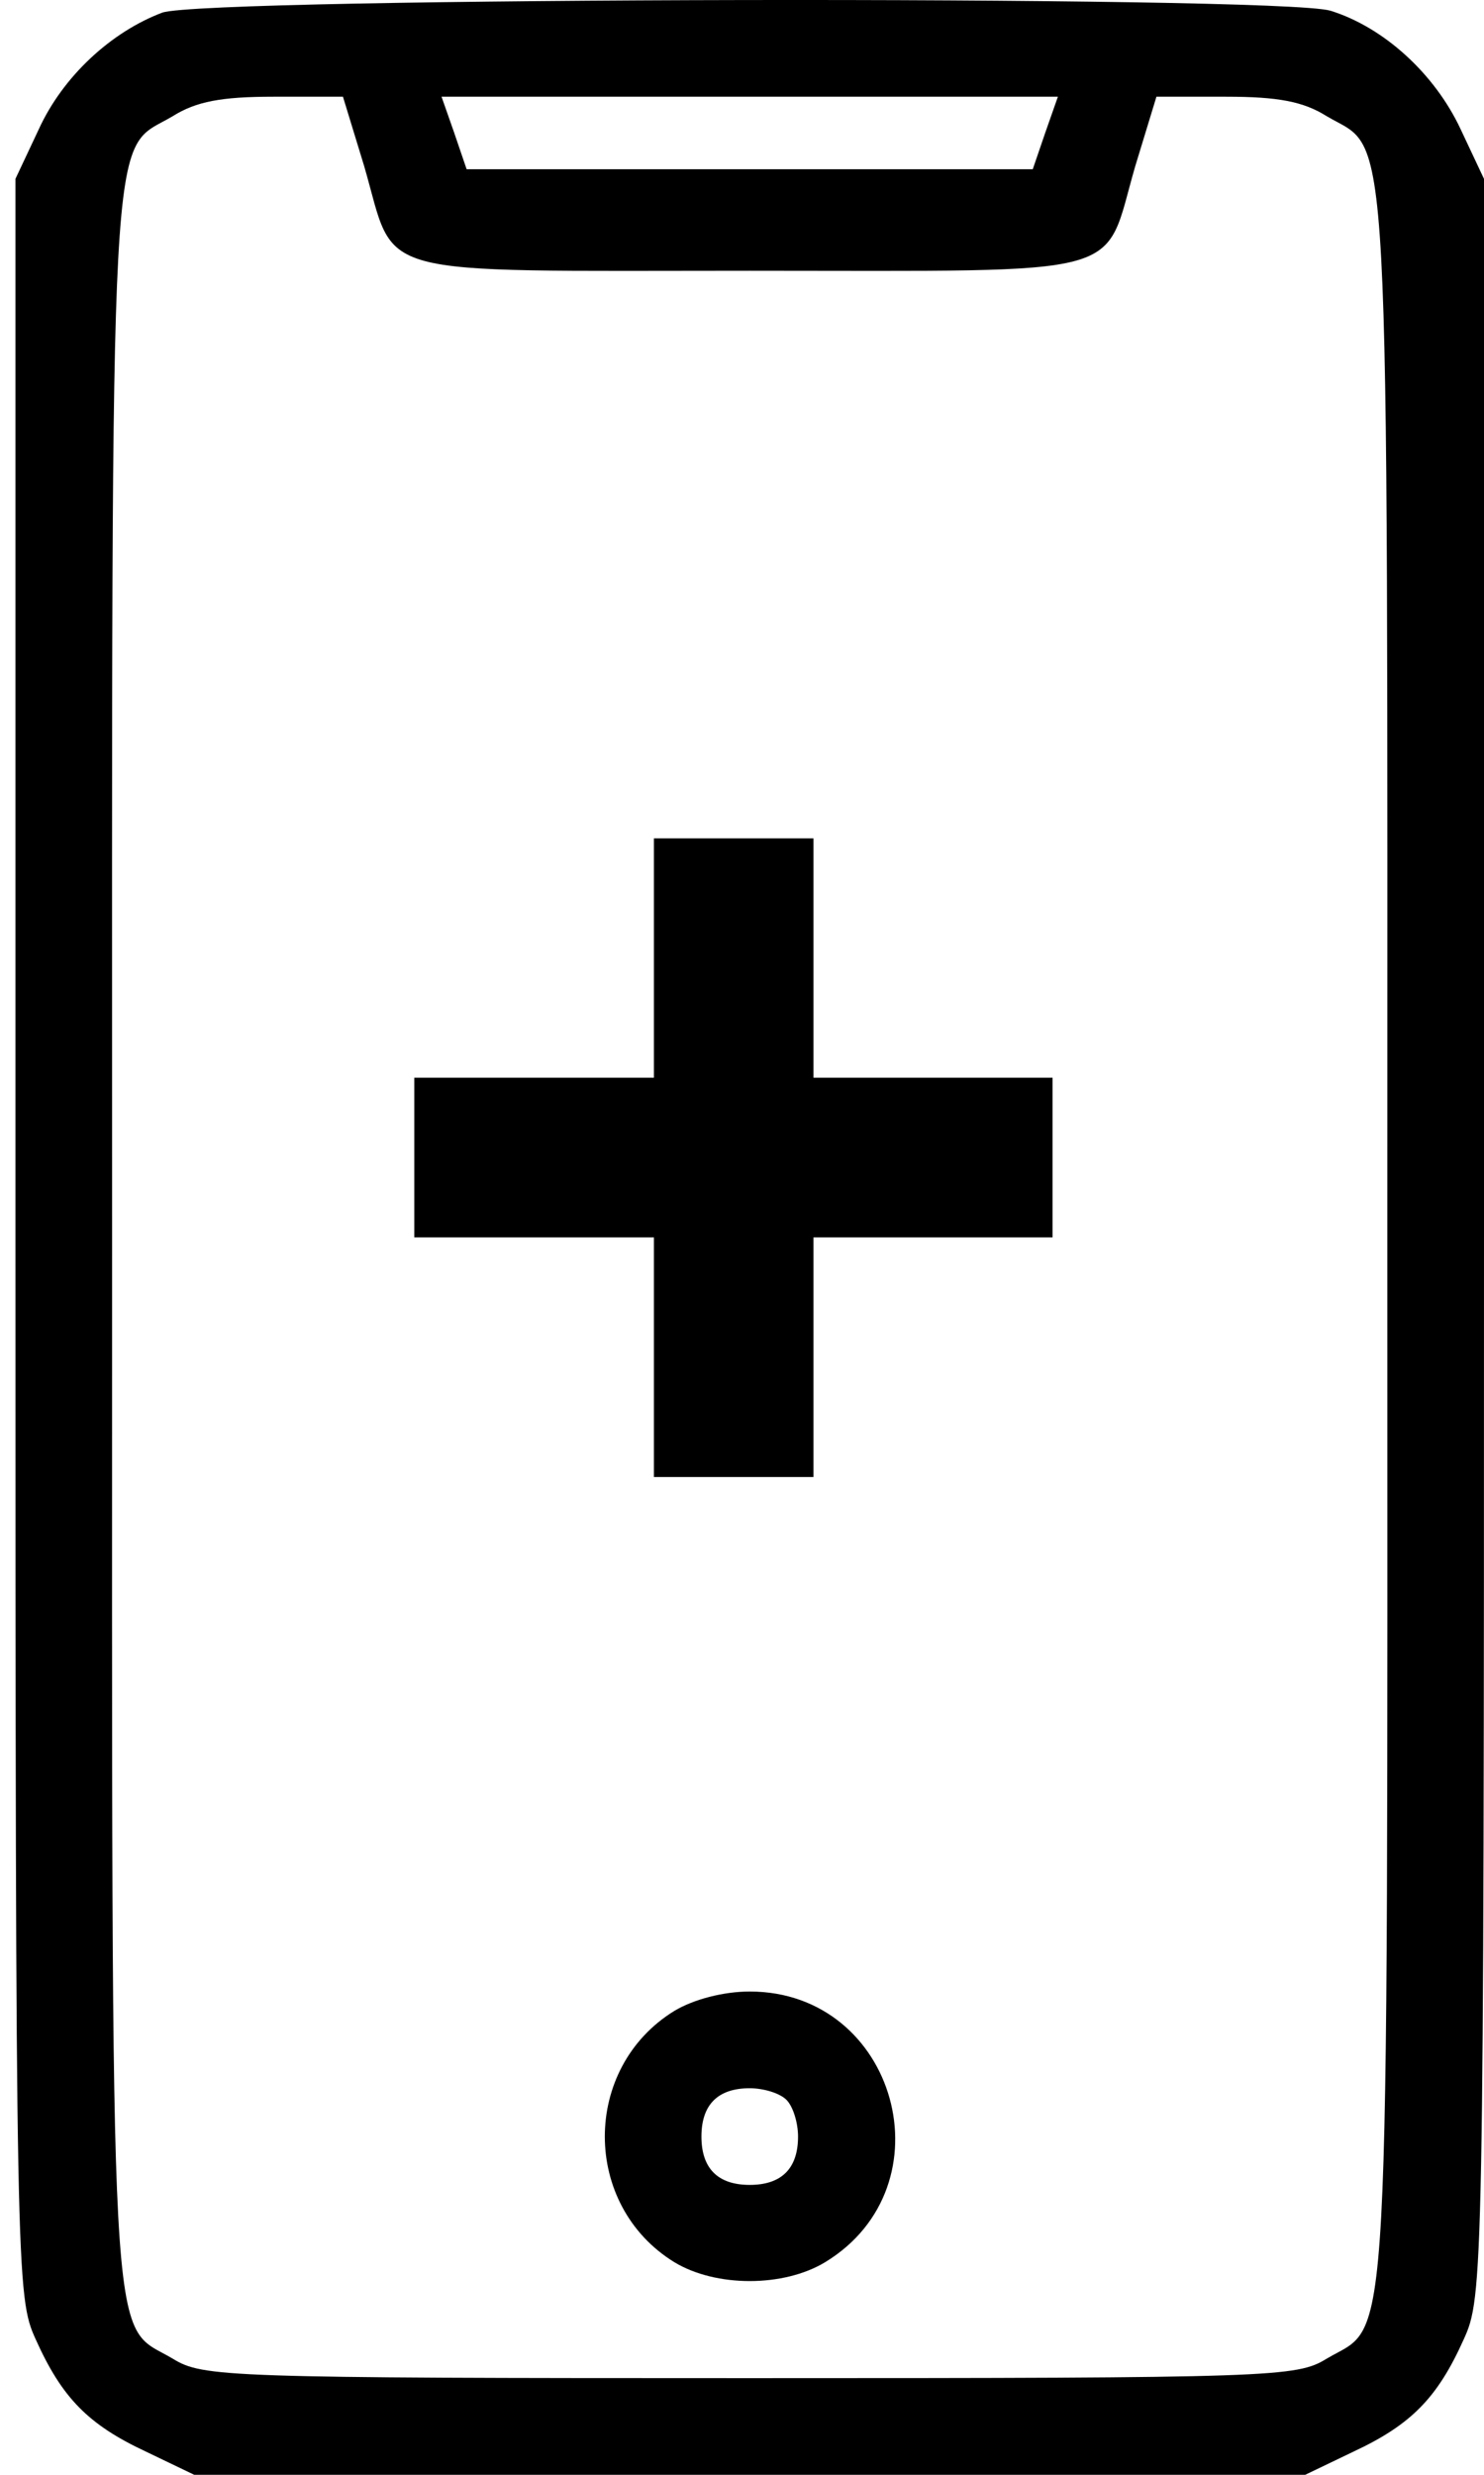 <svg xmlns="http://www.w3.org/2000/svg" width="30" height="50" viewBox="0 0 30 50" fill="none"><path d="M3.281 0.255C2.246 0.645 1.27 1.544 0.781 2.618L0.312 3.614V25C0.312 46.113 0.332 46.406 0.723 47.266C1.25 48.438 1.777 48.984 2.949 49.531L3.926 50H15.156H26.386L27.363 49.531C28.535 48.984 29.062 48.438 29.589 47.266C29.98 46.406 30 46.113 30 25V3.614L29.531 2.618C29.003 1.485 27.968 0.548 26.894 0.216C25.82 -0.097 4.18 -0.058 3.281 0.255ZM7.363 3.36C8.027 5.645 7.344 5.47 15.156 5.47C22.968 5.47 22.285 5.645 22.949 3.36L23.378 1.954H24.785C25.839 1.954 26.347 2.052 26.816 2.345C28.125 3.126 28.046 1.7 28.046 25C28.046 48.301 28.125 46.875 26.816 47.656C26.21 48.027 25.761 48.047 15.156 48.047C4.551 48.047 4.101 48.027 3.496 47.656C2.187 46.875 2.266 48.301 2.266 25C2.266 1.7 2.187 3.126 3.496 2.345C3.965 2.052 4.473 1.954 5.527 1.954H6.933L7.363 3.36ZM21.132 2.677L20.878 3.419H15.156H9.433L9.18 2.677L8.926 1.954H15.156H21.386L21.132 2.677Z" fill="black"></path><path d="M13.633 40.627C11.758 41.779 11.758 44.553 13.633 45.705C14.473 46.213 15.84 46.213 16.68 45.705C19.219 44.162 18.125 40.236 15.156 40.236C14.629 40.236 14.023 40.393 13.633 40.627ZM15.898 42.424C16.035 42.561 16.133 42.893 16.133 43.166C16.133 43.811 15.801 44.143 15.156 44.143C14.512 44.143 14.18 43.811 14.18 43.166C14.18 42.522 14.512 42.19 15.156 42.19C15.43 42.19 15.762 42.287 15.898 42.424Z" fill="black"></path><rect x="13.219" y="16.938" width="3.226" height="12.903" fill="black"></rect><rect x="8.375" y="25" width="3.226" height="12.903" transform="rotate(-90 8.375 25)" fill="black"></rect></svg>